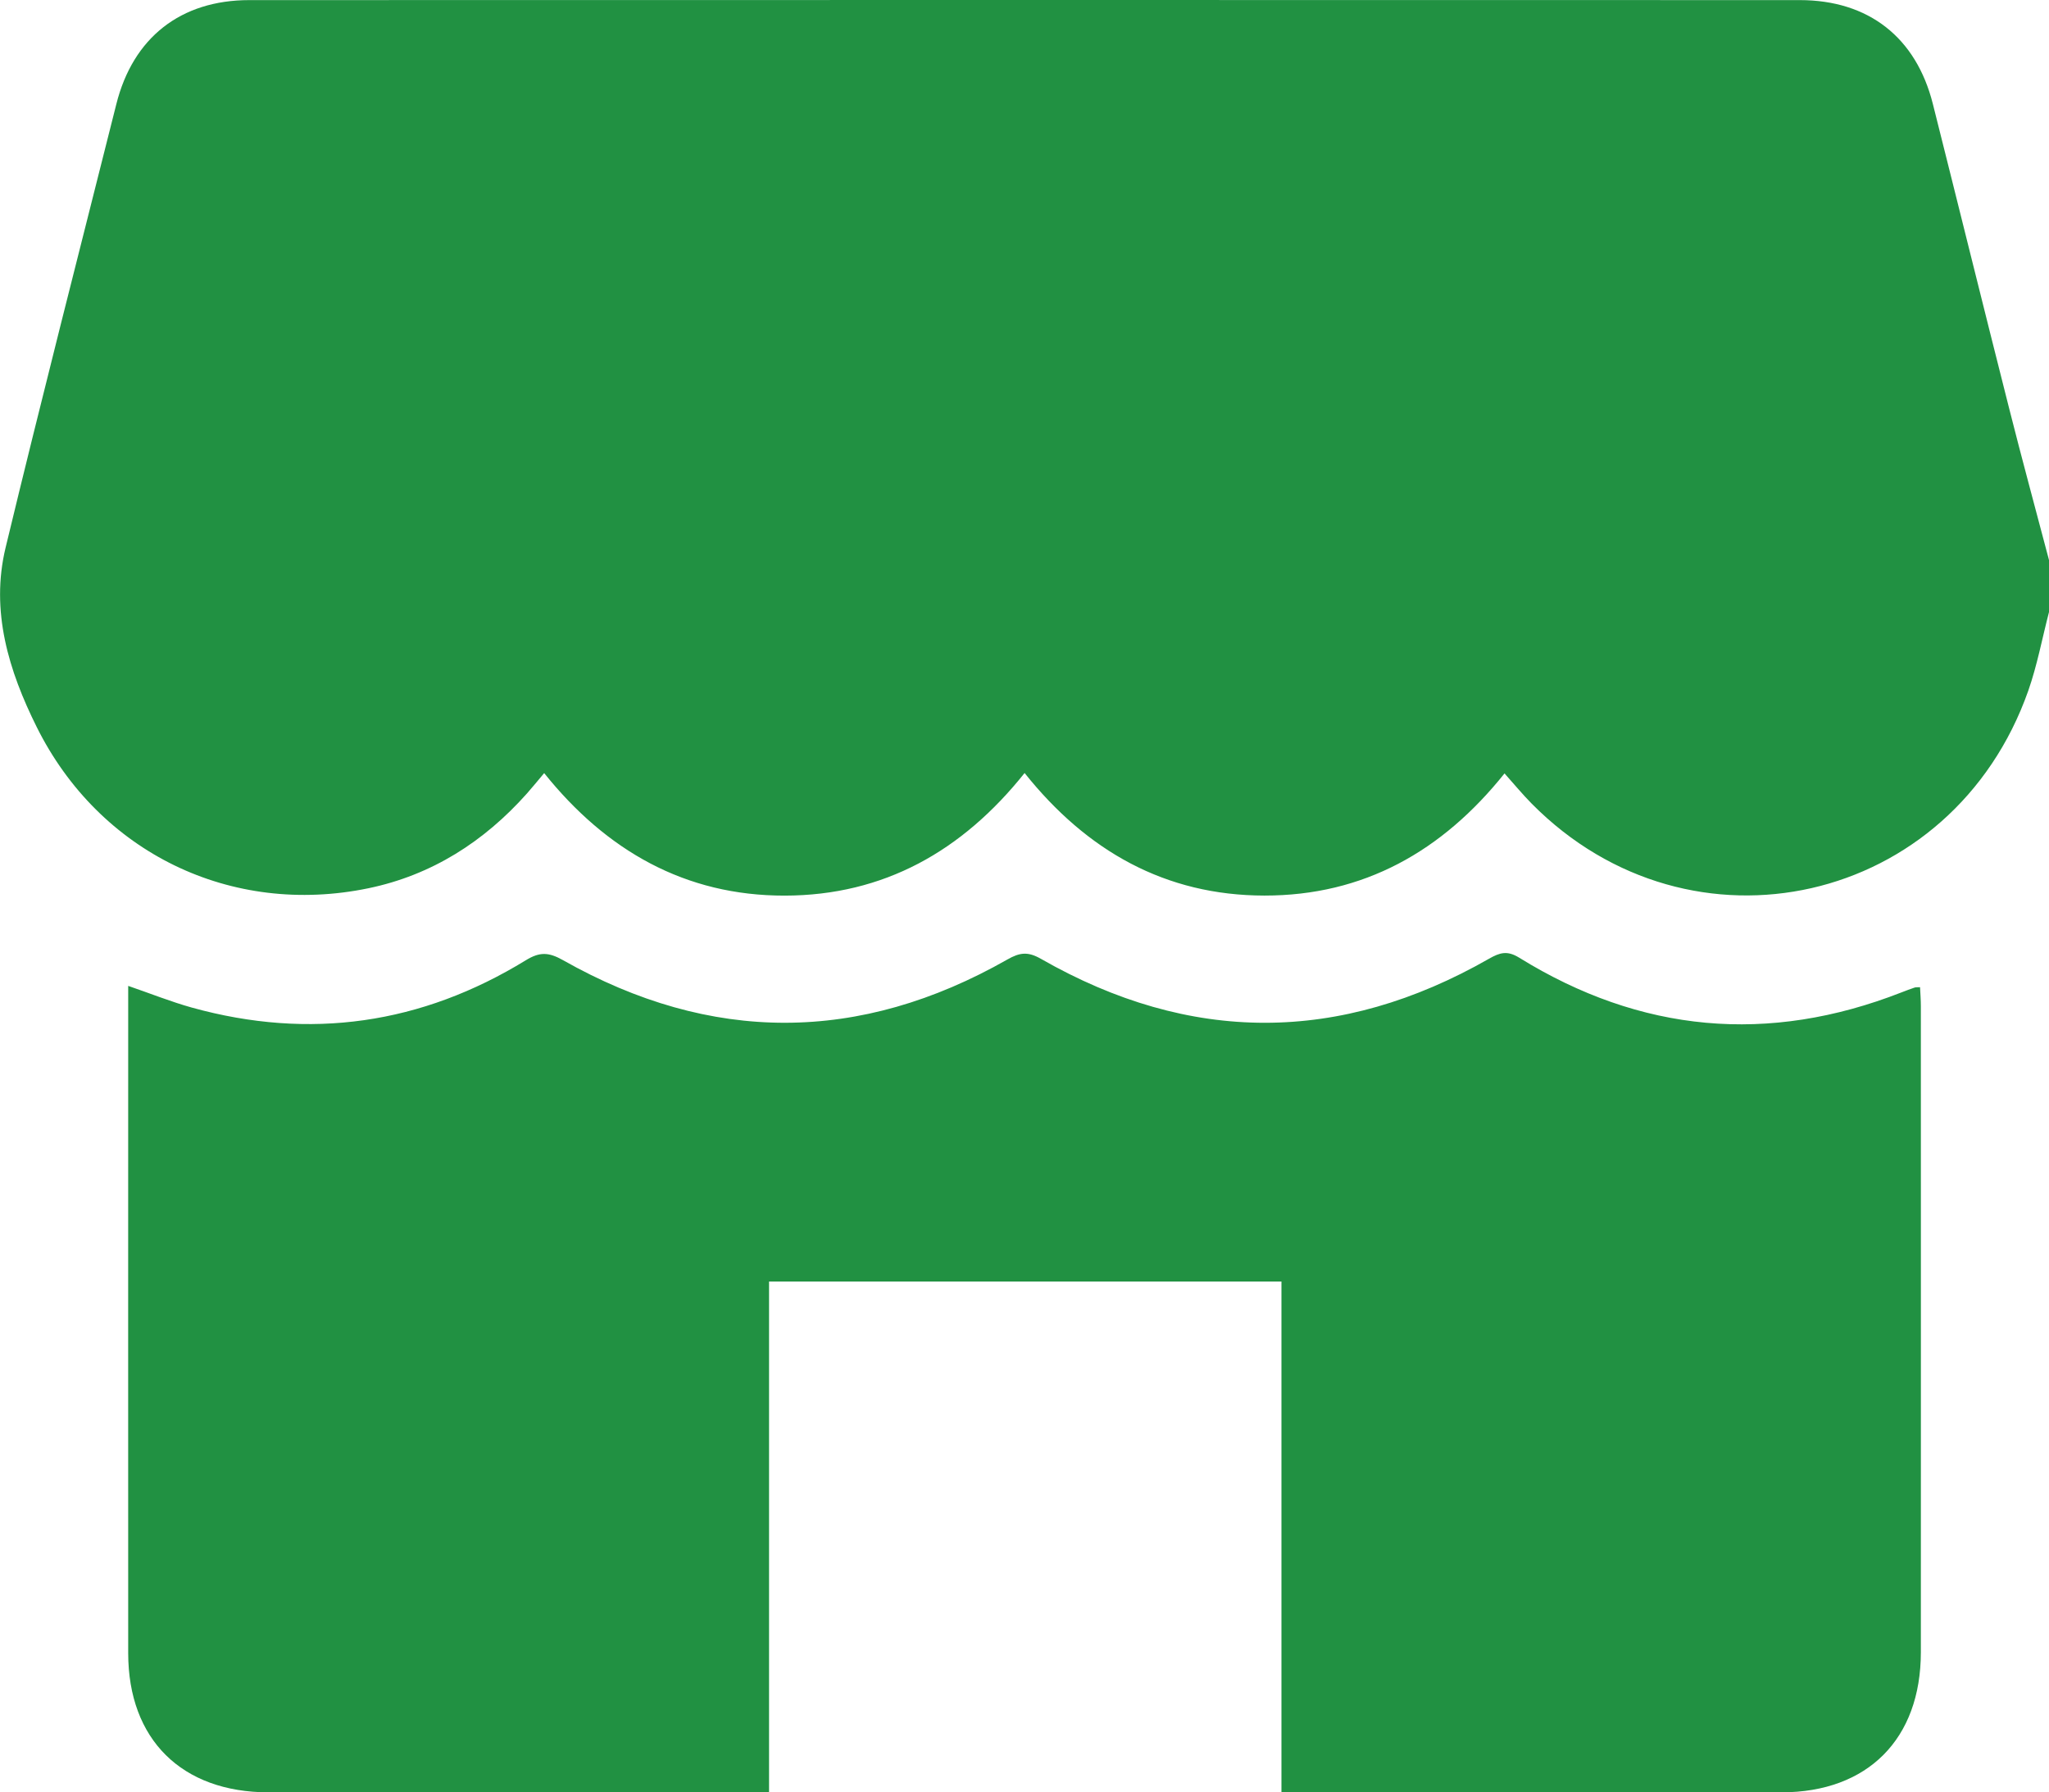 <?xml version="1.0" encoding="UTF-8"?>
<svg xmlns="http://www.w3.org/2000/svg" id="_レイヤー_2" viewBox="0 0 408.84 357.71">
  <defs>
    <style>.cls-1{fill:#219142;}</style>
  </defs>
  <g id="_レイヤー_1-2">
    <path class="cls-1" d="m408.84,111.78v10.38c-1.36,5.23-2.35,10.6-4.13,15.68-15.09,42.87-67.28,54.72-99.08,22.56-1.83-1.85-3.5-3.88-5.43-6.04-12.44,15.57-28.14,24.4-47.91,24.38-19.76-.02-35.43-8.89-47.85-24.46-12.43,15.59-28.11,24.44-47.86,24.47-19.88.03-35.61-8.99-48-24.45-1.4,1.65-2.39,2.89-3.45,4.08-8.56,9.61-18.99,16.28-31.62,18.9-27.38,5.67-53.69-7.09-66.17-32.15-5.6-11.24-9.27-23.17-6.23-35.81,7.13-29.57,14.68-59.03,22.1-88.53C26.54,7.5,36.05.02,49.76.02c103.11-.03,206.22-.02,309.34,0,13.74,0,23.23,7.45,26.57,20.74,5.09,20.22,10.08,40.47,15.2,60.68,2.56,10.14,5.31,20.23,7.97,30.34Z"></path>
    <path class="cls-1" d="m25.59,196.77c4.46,1.53,8.51,3.16,12.7,4.33,23.56,6.53,45.83,3.31,66.63-9.45,2.78-1.71,4.57-1.62,7.41-.02,29.53,16.71,59.18,16.66,88.67-.13,2.49-1.42,4.11-1.62,6.72-.12,29.75,17.02,59.6,16.99,89.36-.02,2.17-1.24,3.65-1.7,6.03-.23,24.25,15,49.72,17.34,76.31,6.93.87-.34,1.74-.67,2.61-.96.24-.08.51-.04,1.08-.07.06,1.27.16,2.53.16,3.79,0,42.98.02,85.95,0,128.93,0,17.3-10.58,27.95-27.78,27.97-31.93.03-63.87,0-95.8,0-1.19,0-2.38,0-4,0v-101.95h-102.24v101.95c-1.68,0-3.08,0-4.48,0-31.8,0-63.6.01-95.4,0-17.32-.01-27.98-10.57-27.99-27.76-.02-43.11,0-86.22,0-129.33,0-1.18,0-2.35,0-3.84Z"></path>
  </g>
</svg>
